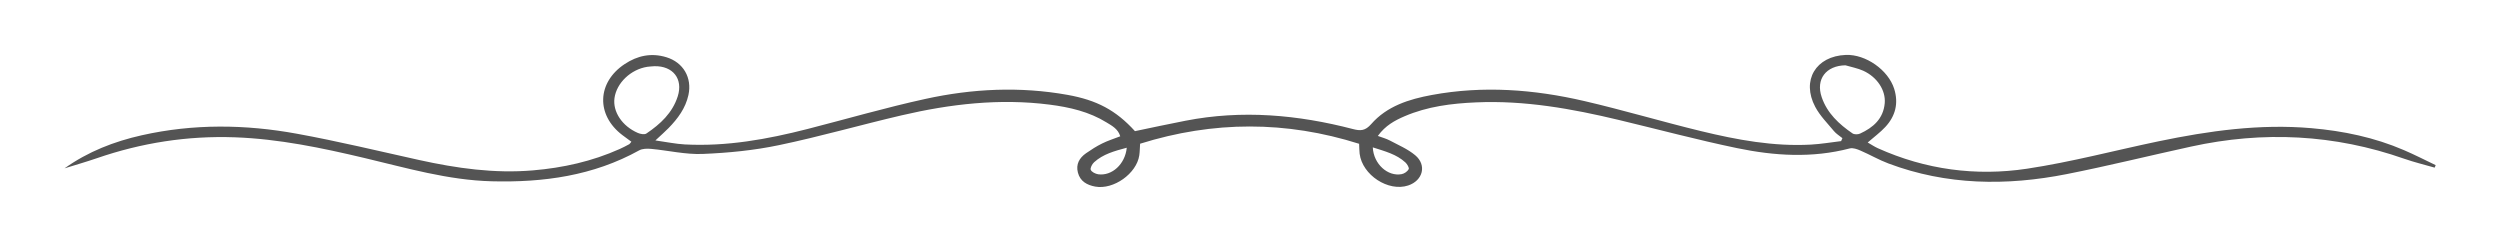 <svg xmlns="http://www.w3.org/2000/svg" xmlns:xlink="http://www.w3.org/1999/xlink" width="400" viewBox="0 0 300 30" height="40" preserveAspectRatio="xMidYMid meet"><defs><clipPath id="2cf7c2bf9b"><path d="M 7.742 6.59 L 292.258 6.59 L 292.258 22.441 L 7.742 22.441 Z M 7.742 6.59 " clip-rule="nonzero"></path></clipPath></defs><g clip-path="url(#2cf7c2bf9b)"><path fill="#545454" d="M 135.211 17.727 C 133.719 18.125 132.367 18.496 131.293 19.469 C 131.055 19.684 130.801 20.168 130.891 20.383 C 131.004 20.645 131.457 20.867 131.789 20.914 C 133.422 21.137 135.02 19.711 135.211 17.727 Z M 164.734 17.684 C 164.828 19.691 166.539 21.211 168.195 20.898 C 168.516 20.84 168.895 20.578 169.043 20.301 C 169.129 20.145 168.867 19.695 168.652 19.496 C 167.582 18.508 166.211 18.16 164.734 17.684 Z M 78.531 7.945 C 78.25 7.969 77.965 7.973 77.684 8.016 C 75.695 8.32 73.988 9.953 73.738 11.773 C 73.516 13.402 74.648 15.129 76.535 15.949 C 76.84 16.082 77.336 16.18 77.566 16.023 C 79.234 14.898 80.695 13.555 81.328 11.562 C 81.996 9.465 80.754 7.895 78.531 7.945 Z M 221.449 7.836 C 219.125 7.879 217.867 9.504 218.605 11.664 C 219.258 13.582 220.68 14.898 222.301 16.008 C 222.516 16.152 222.957 16.148 223.207 16.031 C 224.789 15.309 226.004 14.246 226.168 12.379 C 226.301 10.84 225.262 9.25 223.59 8.488 C 222.914 8.184 222.164 8.047 221.449 7.836 Z M 7.742 20.203 C 10.566 18.191 13.691 16.977 17.02 16.23 C 23.211 14.84 29.434 14.914 35.629 16.047 C 40.551 16.945 45.422 18.121 50.305 19.203 C 54.805 20.195 59.332 20.84 63.953 20.445 C 67.562 20.141 71.051 19.363 74.367 17.879 C 74.758 17.707 75.133 17.504 75.508 17.305 C 75.582 17.266 75.629 17.168 75.766 17.008 C 75.402 16.742 75.039 16.48 74.68 16.207 C 71.508 13.797 71.633 9.891 74.961 7.688 C 76.5 6.668 78.16 6.316 79.965 6.867 C 81.992 7.484 83.066 9.32 82.613 11.398 C 82.266 12.984 81.34 14.227 80.238 15.359 C 79.812 15.797 79.352 16.195 78.648 16.852 C 80 17.043 81.086 17.273 82.18 17.332 C 87.191 17.598 92.07 16.715 96.898 15.48 C 101.613 14.273 106.293 12.91 111.043 11.871 C 116.672 10.637 122.375 10.359 128.098 11.383 C 131.617 12.016 133.902 13.219 136.195 15.738 C 138.199 15.32 140.223 14.883 142.258 14.488 C 149.035 13.164 155.727 13.762 162.344 15.484 C 163.266 15.727 163.832 15.699 164.539 14.895 C 166.438 12.727 169.09 11.902 171.816 11.398 C 177.965 10.258 184.082 10.723 190.117 12.125 C 194.812 13.215 199.438 14.598 204.121 15.734 C 208.445 16.781 212.82 17.598 217.309 17.352 C 218.523 17.285 219.727 17.078 220.934 16.934 C 220.984 16.816 221.039 16.699 221.09 16.578 C 220.746 16.301 220.348 16.062 220.07 15.727 C 219.285 14.785 218.395 13.891 217.828 12.824 C 216.141 9.641 217.906 6.727 221.504 6.59 C 223.883 6.5 226.582 8.391 227.301 10.652 C 227.848 12.395 227.453 13.938 226.23 15.246 C 225.629 15.891 224.906 16.422 224.125 17.098 C 224.559 17.348 224.938 17.605 225.348 17.789 C 231.07 20.359 237.105 21.168 243.238 20.246 C 248.551 19.445 253.777 18.051 259.043 16.953 C 265.086 15.699 271.164 14.844 277.355 15.379 C 281.188 15.711 284.934 16.488 288.484 18.02 C 289.773 18.57 291.016 19.215 292.281 19.816 C 292.242 19.918 292.199 20.02 292.16 20.117 C 290.945 19.766 289.707 19.469 288.512 19.051 C 280.121 16.109 271.59 15.695 262.93 17.59 C 257.949 18.676 252.992 19.906 247.992 20.895 C 240.773 22.32 233.602 22.242 226.613 19.617 C 225.465 19.188 224.395 18.559 223.266 18.074 C 222.867 17.898 222.352 17.711 221.965 17.812 C 217.453 18.992 212.926 18.703 208.457 17.777 C 203.695 16.789 198.992 15.527 194.258 14.395 C 188.633 13.047 182.961 12.027 177.137 12.285 C 174.195 12.41 171.293 12.773 168.551 13.949 C 167.375 14.457 166.254 15.055 165.34 16.312 C 165.867 16.508 166.352 16.633 166.777 16.859 C 167.812 17.41 168.93 17.883 169.82 18.625 C 171.242 19.809 170.754 21.668 168.977 22.258 C 166.598 23.043 163.473 21 163.156 18.445 C 163.113 18.074 163.117 17.695 163.094 17.254 C 154.34 14.488 145.621 14.492 136.812 17.246 C 136.781 17.715 136.781 18.184 136.715 18.641 C 136.391 20.828 133.629 22.793 131.426 22.391 C 130.441 22.207 129.621 21.762 129.348 20.711 C 129.086 19.707 129.527 18.945 130.328 18.387 C 130.941 17.961 131.582 17.551 132.254 17.219 C 132.926 16.883 133.656 16.656 134.43 16.355 C 134.176 15.484 133.453 15.098 132.797 14.699 C 130.703 13.402 128.352 12.863 125.949 12.555 C 119.953 11.789 114.047 12.477 108.211 13.836 C 103.285 14.984 98.418 16.387 93.473 17.418 C 90.477 18.047 87.391 18.348 84.336 18.473 C 82.285 18.559 80.215 18.059 78.148 17.867 C 77.672 17.824 77.102 17.824 76.703 18.043 C 71.184 21.098 65.215 21.914 59.012 21.754 C 53.758 21.621 48.766 20.148 43.707 18.953 C 38.602 17.746 33.473 16.668 28.191 16.477 C 22.492 16.273 16.98 17.137 11.602 18.992 C 10.328 19.43 9.027 19.801 7.742 20.203 " fill-opacity="1" fill-rule="nonzero"></path></g></svg>